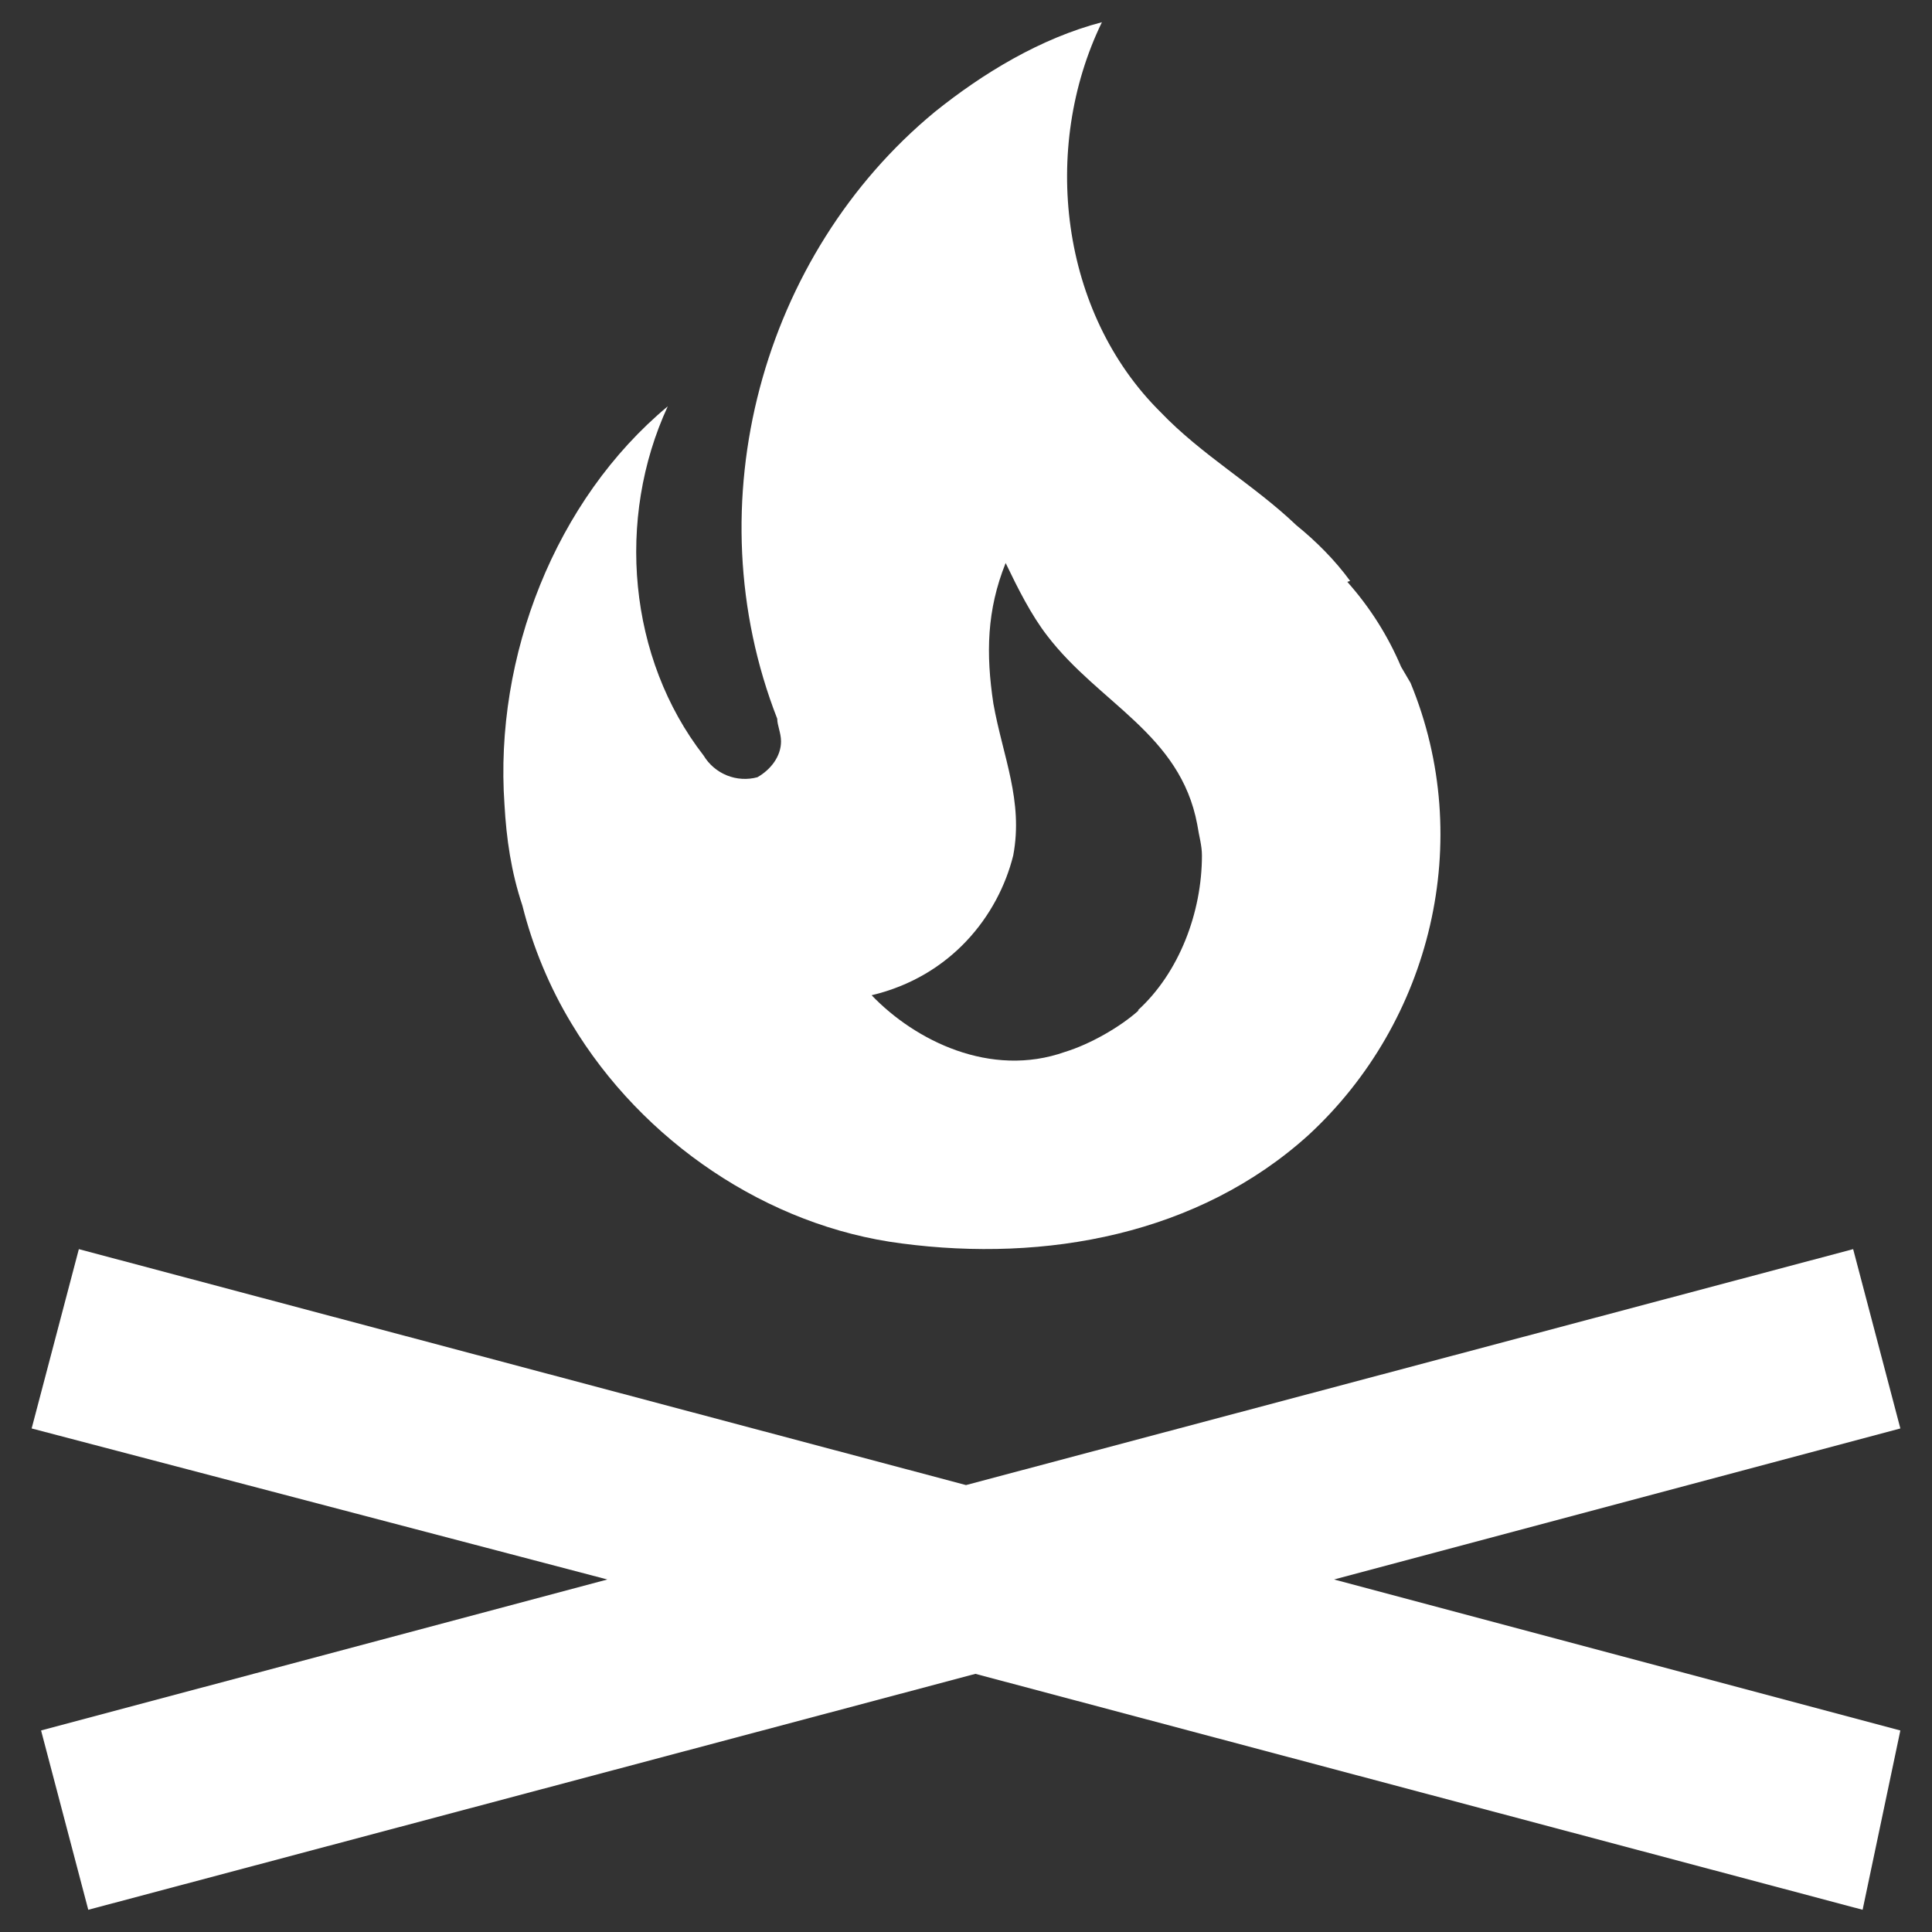 <svg xmlns="http://www.w3.org/2000/svg" width="58" height="58" viewBox="0 0 58 58" fill="none"><rect x="0" y="0" width="58" height="58" fill="#333333" stroke="none"/><path d="M40.05 47.417L57.05 51.95L55.917 57.333L29.283 50.25L2.65 57.333L1.233 51.95L18.233 47.417L0.95 42.883L2.367 37.5L29 44.583L55.633 37.5L57.05 42.883L40.05 47.417ZM40.532 17.44C40.078 16.817 39.512 16.25 38.917 15.768C37.642 14.55 36.083 13.672 34.837 12.368C31.833 9.393 31.238 4.463 33.08 0.667C31.238 1.148 29.51 2.197 28.065 3.358C22.88 7.637 20.812 15.117 23.333 21.577C23.333 21.775 23.447 22.002 23.447 22.257C23.447 22.71 23.135 23.107 22.738 23.333C22.435 23.415 22.113 23.396 21.822 23.278C21.53 23.16 21.285 22.951 21.123 22.682C18.857 19.763 18.488 15.57 20.047 12.198C16.675 15.003 14.833 19.707 15.145 24.155C15.202 25.175 15.343 26.167 15.683 27.187C15.995 28.433 16.505 29.652 17.157 30.728C19.282 34.27 23.05 36.82 27.073 37.33C31.38 37.897 35.97 37.075 39.285 34.072C42.968 30.672 44.3 25.232 42.345 20.5L42.062 20.018C41.665 19.083 41.127 18.233 40.447 17.468L40.532 17.44ZM34.185 30.332C33.618 30.842 32.712 31.352 31.975 31.578C29.737 32.372 27.47 31.238 26.167 29.878C28.547 29.312 29.963 27.498 30.417 25.685C30.728 24.042 30.105 22.71 29.822 21.123C29.595 19.622 29.623 18.318 30.19 16.902C30.558 17.667 30.955 18.46 31.437 19.083C32.995 21.123 35.432 22.03 35.942 24.75C35.998 25.118 36.083 25.373 36.083 25.685C36.083 27.385 35.403 29.198 34.157 30.332" fill="white"></path></svg>